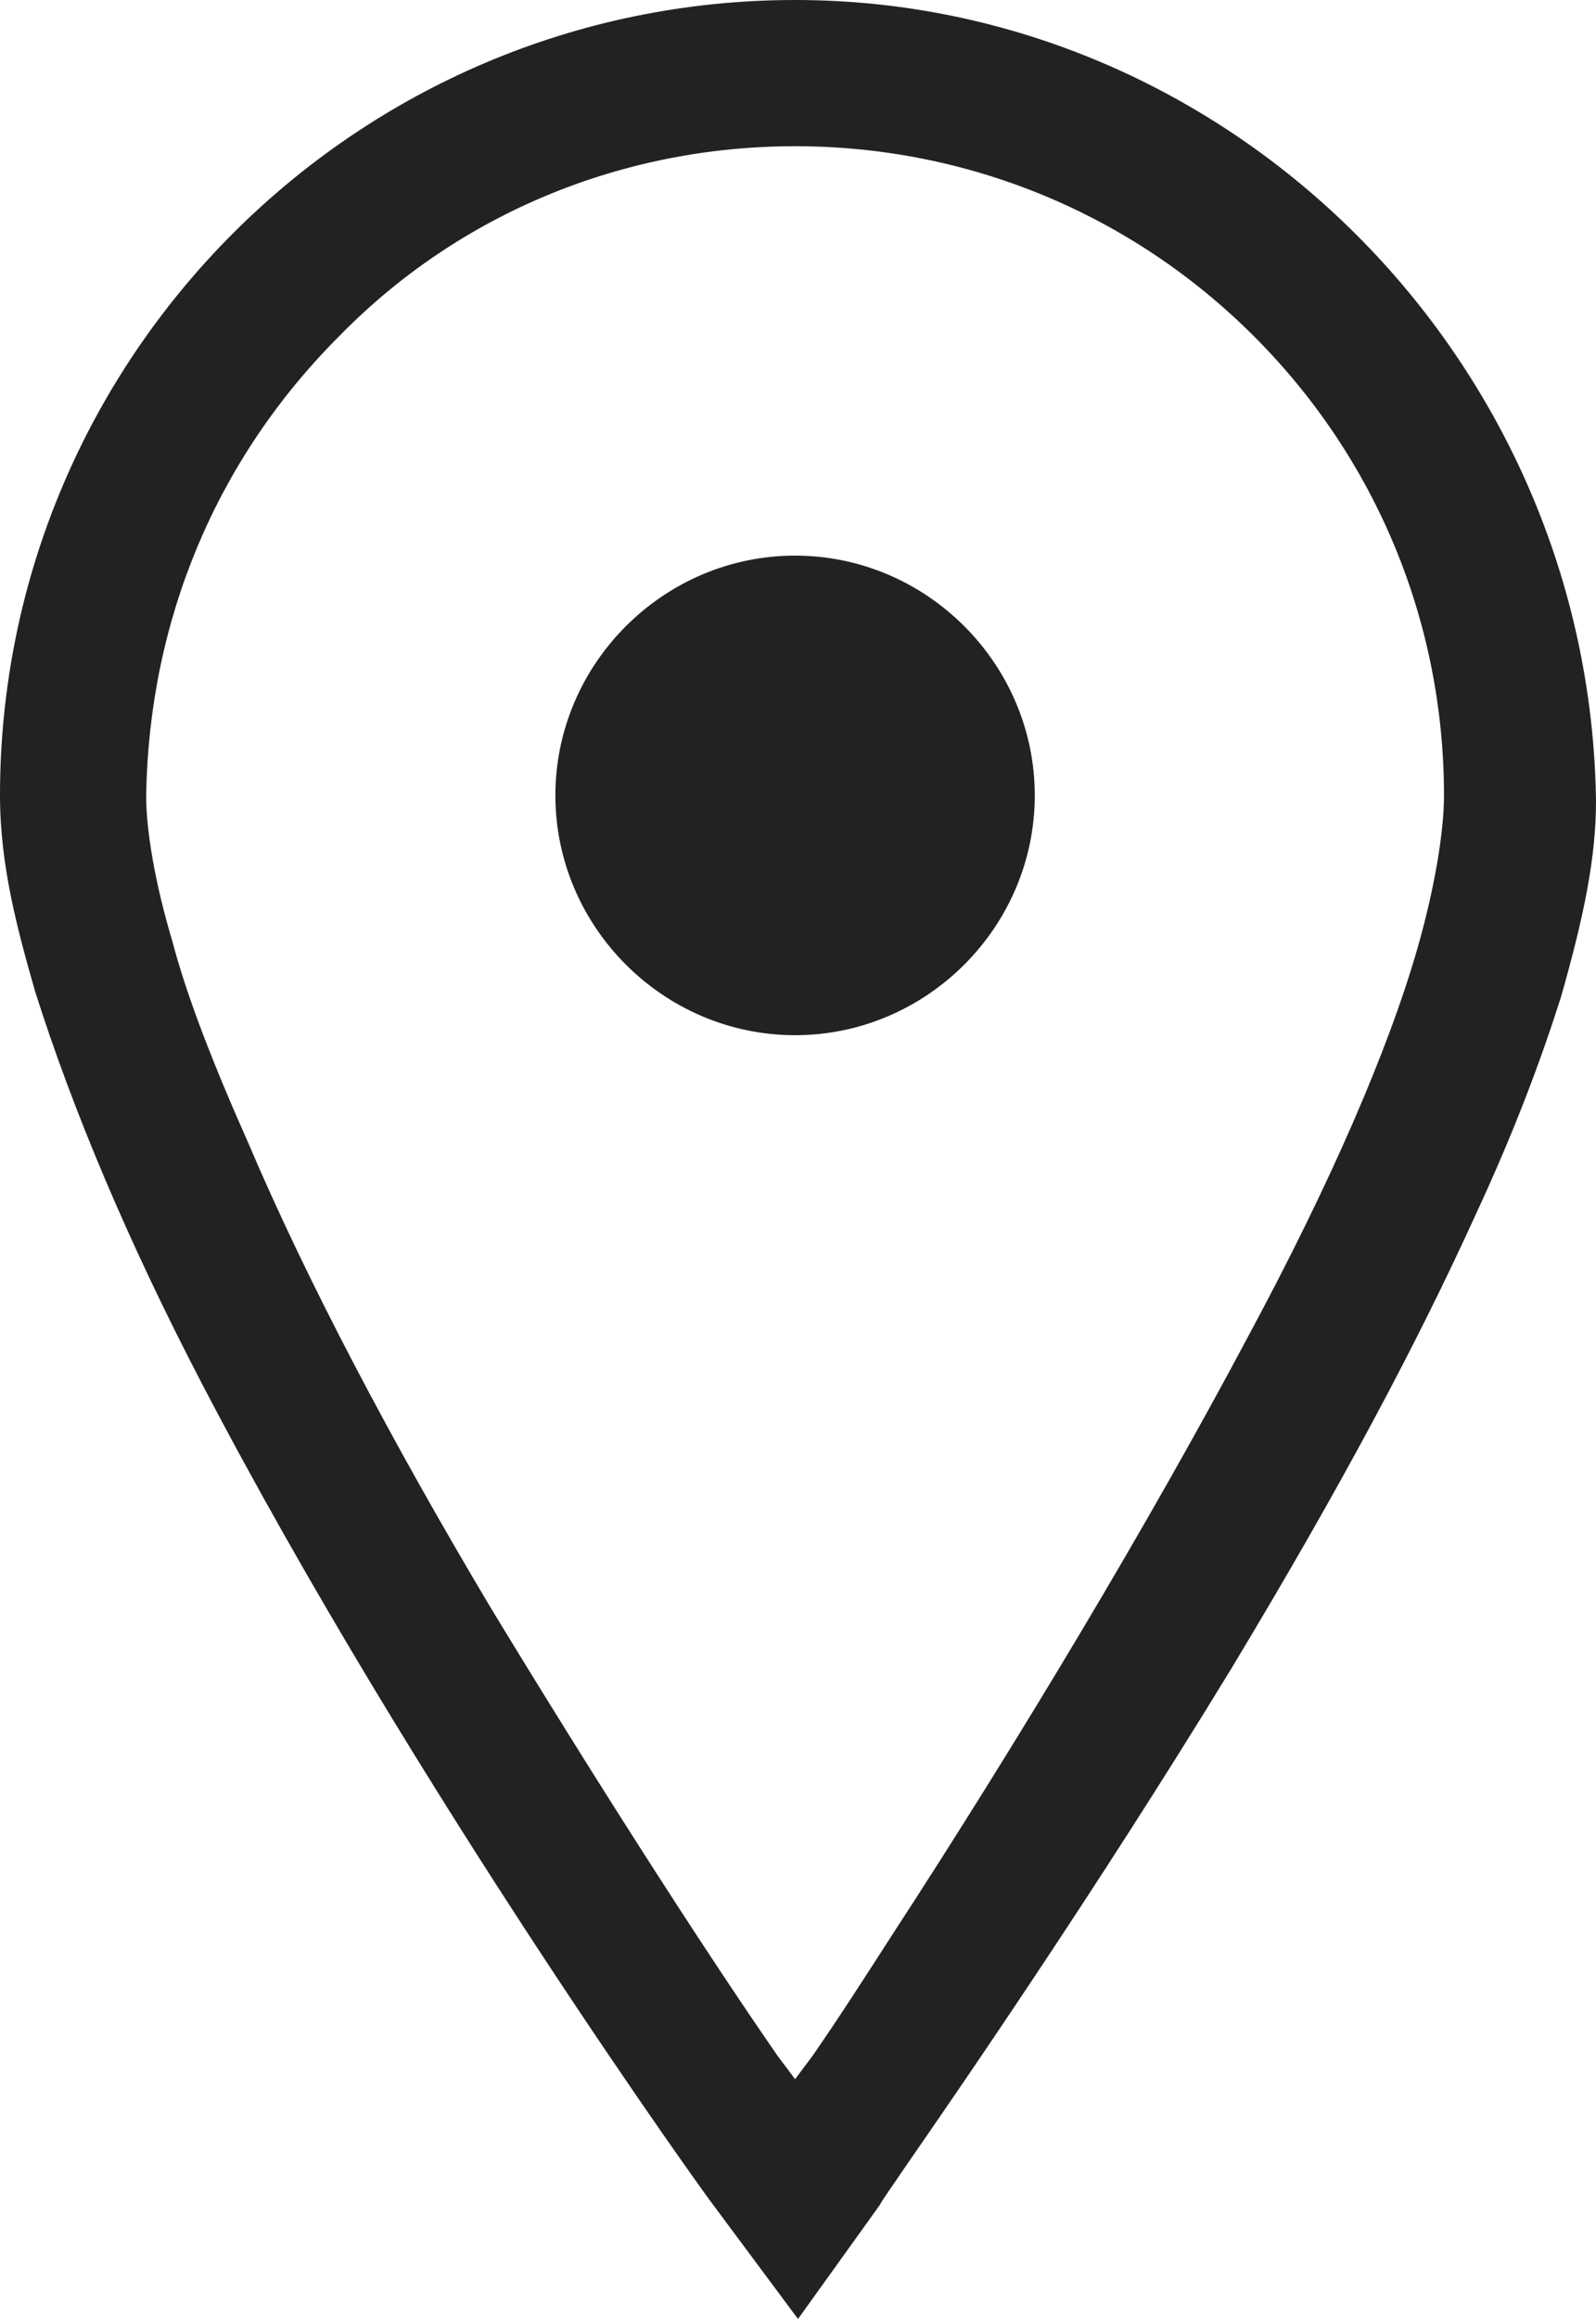 <?xml version="1.0" encoding="utf-8"?>
<!-- Generator: Adobe Illustrator 28.1.0, SVG Export Plug-In . SVG Version: 6.00 Build 0)  -->
<svg version="1.1" id="_x31_" xmlns="http://www.w3.org/2000/svg" xmlns:xlink="http://www.w3.org/1999/xlink" x="0px" y="0px"
	 width="54.6px" height="79.3px" viewBox="0 0 54.6 79.3" style="enable-background:new 0 0 54.6 79.3;" xml:space="preserve">
<style type="text/css">
	.st0{fill:#222222;}
</style>
<path class="st0" d="M27.2,0C12.2,0,0,12.2,0,27.2c0,2.4,0.6,4.6,1.2,6.7c1.3,4.1,3.2,8.6,5.7,13.4l0,0c7.3,14,17.4,28,17.5,28.1
	l2.9,3.9l2.8-3.9l0,0c0.1-0.2,0.4-0.6,0.8-1.2c1.8-2.6,6.5-9.4,11.2-17.1c3.8-6.3,6.4-11.2,8.4-15.6c1.3-2.8,2.2-5.2,2.9-7.4
	c0.8-2.8,1.2-4.8,1.2-6.7C54.4,12.3,42.1,0,27.2,0z M48.5,32.4c-1,3.5-3,8.1-5.8,13.3c-3.4,6.4-7.9,13.9-12.2,20.5
	c-0.9,1.4-1.8,2.8-2.7,4.1l-0.6,0.8l-0.6-0.8c-2.7-3.9-6.4-9.7-9.8-15.3c-3.4-5.7-6.3-11.2-8.3-15.9c-1.2-2.7-2.1-5-2.6-6.9
	c-0.6-2-0.9-3.8-0.9-5c0.1-6,2.4-11.5,6.6-15.7C15.7,7.3,21.3,5,27.2,5c5.9,0,11.5,2.3,15.7,6.5c4.2,4.2,6.5,9.8,6.5,15.7
	C49.4,28.4,49.1,30.3,48.5,32.4z"/>
<path class="st0" d="M27.2,35.4c4.5,0,8.2-3.7,8.2-8.2S31.7,19,27.2,19S19,22.7,19,27.2S22.7,35.4,27.2,35.4z"/>
</svg>
